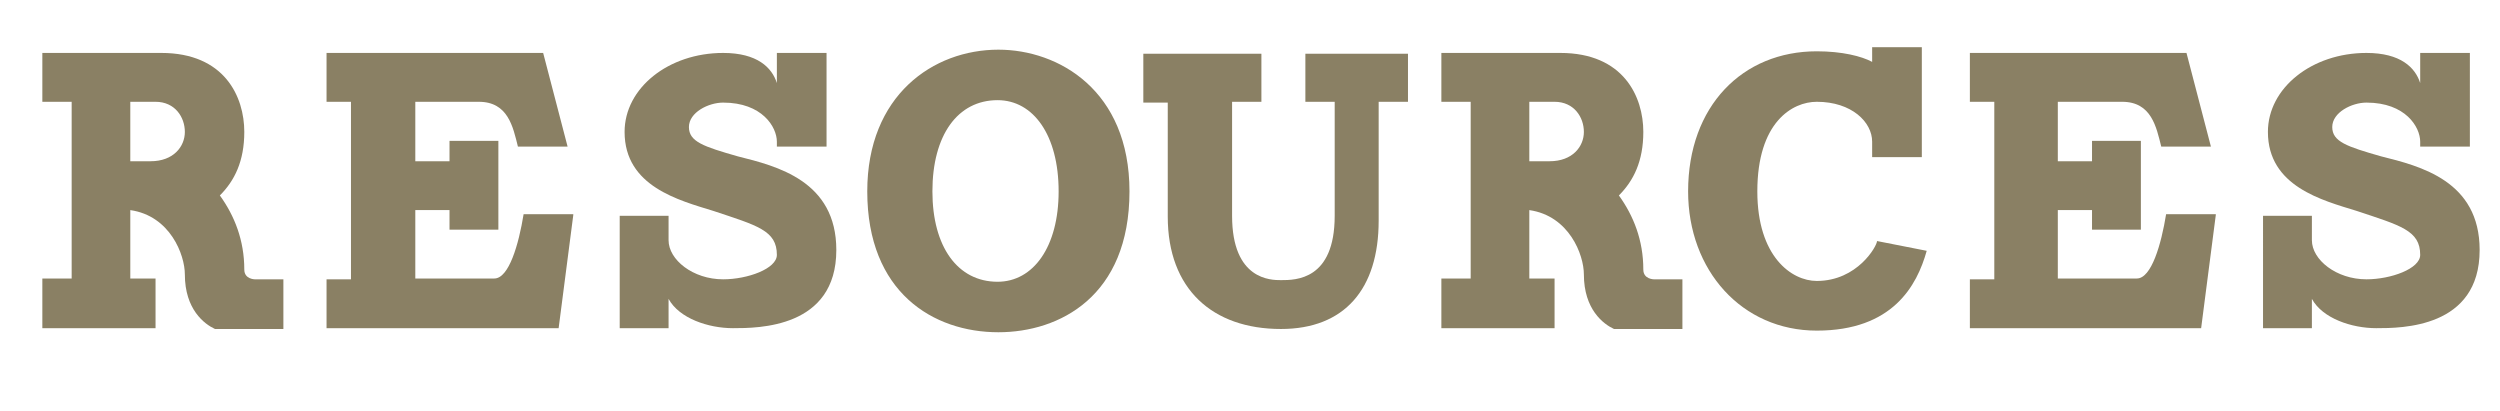 <?xml version="1.0" encoding="utf-8"?>
<!-- Generator: Adobe Illustrator 18.1.1, SVG Export Plug-In . SVG Version: 6.00 Build 0)  -->
<svg version="1.1" id="Layer_1" xmlns="http://www.w3.org/2000/svg" xmlns:xlink="http://www.w3.org/1999/xlink" x="0px" y="0px"
	 viewBox="0 0 307 50.5" enable-background="new 0 0 307 50.5" xml:space="preserve">
<g>
	<path fill="#8A8064" d="M34.8,34.3v6.1h-8.4c-1.3-0.6-3.7-2.4-3.7-6.7c0-2.4-1.8-7.2-6.7-7.9v8.4h3.1v6.1H5.2v-6.1h3.6V12.5H5.2v-6
		h14.6c7.8,0,10.2,5.4,10.2,9.7c0,3.6-1.2,6-3,7.8c1.8,2.5,3,5.5,3,9.1c0,1.2,1.3,1.2,1.3,1.2H34.8z M18.5,19.8
		c2.8,0,4.2-1.8,4.2-3.6c0-1.8-1.2-3.7-3.6-3.7h-3.1v7.3H18.5z"/>
	<path fill="#8A8064" d="M70.4,26.4l-1.8,13.9H40.1v-6h3V12.5h-3v-6h26.6l3,11.5h-6.1c-0.6-2.4-1.2-5.5-4.8-5.5H51v7.3h4.2v-2.5h6
		v10.9h-6v-2.4H51v8.4h9.7c1.8,0,3-4.2,3.6-7.9H70.4z"/>
	<path fill="#8A8064" d="M102.7,30.7c0,9.6-9.6,9.6-12.7,9.6c-3,0-6.6-1.2-7.9-3.6v3.6h-6V26.5h6v3c0,2.4,3,4.8,6.7,4.8
		c3,0,6.6-1.3,6.6-3c0-3-2.4-3.6-7.8-5.4c-4.2-1.3-10.9-3-10.9-9.7c0-5.4,5.4-9.7,12.1-9.7c4.2,0,6,1.8,6.6,3.7V6.5h6.1V18h-6.1
		v-0.6c0-1.8-1.8-4.8-6.6-4.8c-1.8,0-4.2,1.2-4.2,3c0,1.8,1.8,2.4,6,3.6C95.4,20.4,102.7,22.2,102.7,30.7z"/>
	<path fill="#8A8064" d="M138.7,23.5c0,12.9-8.6,17.3-16.1,17.3c-8,0-16.1-4.9-16.1-17.3c0-11.8,8.1-17.4,16.1-17.4
		C130,6.1,138.7,11.1,138.7,23.5z M130,23.5c0-6.9-3.1-11.2-7.5-11.2c-4.9,0-8,4.3-8,11.2c0,6.8,3.1,11.1,8,11.1
		C126.9,34.6,130,30.3,130,23.5z"/>
	<path fill="#8A8064" d="M160.3,6.6h12.6v5.9h-3.6v14.6c0,8.4-4.2,13.3-12,13.3c-8.4,0-13.9-4.9-13.9-13.8v-14h-3V6.6h14.5v5.9h-3.6
		v14c0,7.9,4.8,7.9,6,7.9c1.8,0,6.6,0,6.6-7.9v-14c-0.6,0-3.6,0-3.6,0V6.6z"/>
	<path fill="#8A8064" d="M206.6,34.3v6.1h-8.4c-1.3-0.6-3.7-2.4-3.7-6.7c0-2.4-1.8-7.2-6.7-7.9v8.4h3.1v6.1H177v-6.1h3.6V12.5H177
		v-6h14.6c7.8,0,10.2,5.4,10.2,9.7c0,3.6-1.2,6-3,7.8c1.8,2.5,3,5.5,3,9.1c0,1.2,1.3,1.2,1.3,1.2H206.6z M190.3,19.8
		c2.8,0,4.2-1.8,4.2-3.6c0-1.8-1.2-3.7-3.6-3.7h-3.1v7.3H190.3z"/>
	<path fill="#8A8064" d="M236.6,30.8c-1.2,4.3-4.2,9.8-13.5,9.8c-9.2,0-15.8-7.4-15.8-17.1c0-10.5,6.7-17.2,15.8-17.2
		c3.1,0,5.5,0.6,6.8,1.3V5.8h6.1v13.5h-6.1v-1.9c0-2.4-2.5-4.9-6.8-4.9c-3,0-7.3,2.5-7.3,11c0,8,4.2,11,7.3,11c5,0,7.4-4.3,7.4-4.9
		L236.6,30.8z"/>
	<path fill="#8A8064" d="M272.1,26.4l-1.8,13.9h-28.4v-6h3V12.5h-3v-6h26.6l3,11.5h-6.1c-0.6-2.4-1.2-5.5-4.8-5.5h-7.9v7.3h4.2v-2.5
		h6v10.9h-6v-2.4h-4.2v8.4h9.7c1.8,0,3-4.2,3.6-7.9H272.1z"/>
	<path fill="#8A8064" d="M304.5,30.7c0,9.6-9.6,9.6-12.7,9.6c-3,0-6.6-1.2-7.9-3.6v3.6h-6V26.5h6v3c0,2.4,3,4.8,6.7,4.8
		c3,0,6.6-1.3,6.6-3c0-3-2.4-3.6-7.8-5.4c-4.2-1.3-10.9-3-10.9-9.7c0-5.4,5.4-9.7,12.1-9.7c4.2,0,6,1.8,6.6,3.7V6.5h6.1V18h-6.1
		v-0.6c0-1.8-1.8-4.8-6.6-4.8c-1.8,0-4.2,1.2-4.2,3c0,1.8,1.8,2.4,6,3.6C297.2,20.4,304.5,22.2,304.5,30.7z"/>
</g>
</svg>
